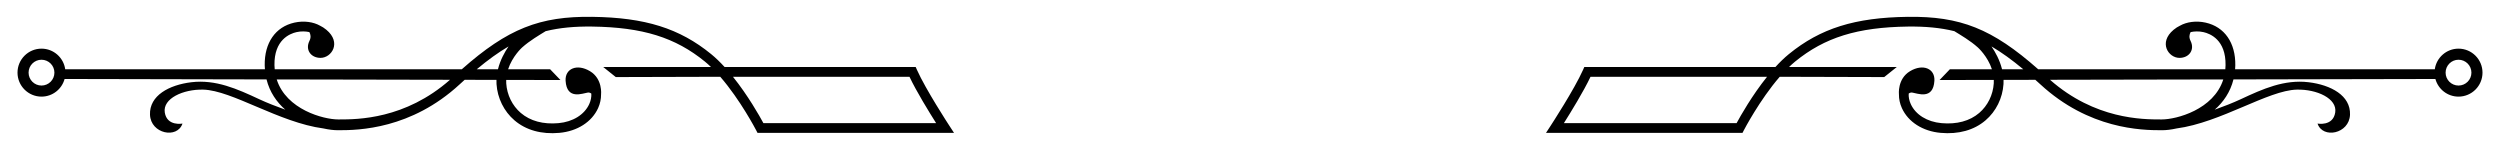 <?xml version="1.0" standalone="no"?>
<!DOCTYPE svg PUBLIC "-//W3C//DTD SVG 1.1//EN" "http://www.w3.org/Graphics/SVG/1.1/DTD/svg11.dtd">
<!--Generator: Xara Designer (www.xara.com), SVG filter version: 4.0.0.1-->
<svg stroke-width="0.501" stroke-linejoin="bevel" fill-rule="evenodd" xmlns:xlink="http://www.w3.org/1999/xlink" xmlns="http://www.w3.org/2000/svg" version="1.1" overflow="visible" width="1500pt" height="90.001pt" viewBox="0 0 1500 90.001">
 <defs>
  <marker id="DefaultArrow2" markerUnits="strokeWidth" viewBox="0 0 1 1" markerWidth="1" markerHeight="1" overflow="visible" orient="auto">
   <!-- REF_ARROW_STRAIGHT (-2) -->
   <g transform="scale(0.009)">
    <!-- 1/108 -->
    <path d="M -9 54 L -9 -54 L 117 0 z"/>
   </g>
  </marker>
  <marker id="DefaultArrow3" markerUnits="strokeWidth" viewBox="0 0 1 1" markerWidth="1" markerHeight="1" overflow="visible" orient="auto">
   <!-- REF_ARROW_ANGLED -->
   <g transform="scale(0.009)">
    <path d="M -27 54 L -9 0 L -27 -54 L 135 0 z"/>
   </g>
  </marker>
  <marker id="DefaultArrow4" markerUnits="strokeWidth" viewBox="0 0 1 1" markerWidth="1" markerHeight="1" overflow="visible" orient="auto">
   <!-- REF_ARROW_ROUNDED -->
   <g transform="scale(0.009)">
    <path d="M -9,0 L -9,-45 C -9,-51.708 2.808,-56.580 9,-54 L 117,-9 C 120.916,-7.369 126.000,-4.242 126,0 C 126,4.242 120.916,7.369 117,9 L 9,54 C 2.808,56.580 -9,51.708 -9,45 z"/>
   </g>
  </marker>
  <marker id="DefaultArrow5" markerUnits="strokeWidth" viewBox="0 0 1 1" markerWidth="1" markerHeight="1" overflow="visible" orient="auto">
   <!-- REF_ARROW_SPOT -->
   <g transform="scale(0.009)">
    <path d="M -54, 0 C -54,29.807 -29.807,54 0,54 C 29.807,54 54,29.807 54,0 C 54,-29.807 29.807,-54 0,-54 C -29.807,-54 -54,-29.807 -54,0 z"/>
   </g>
  </marker>
  <marker id="DefaultArrow6" markerUnits="strokeWidth" viewBox="0 0 1 1" markerWidth="1" markerHeight="1" overflow="visible" orient="auto">
   <!-- REF_ARROW_DIAMOND -->
   <g transform="scale(0.009)">
    <path d="M -63,0 L 0,63 L 63,0 L 0,-63 z"/>
   </g>
  </marker>
  <marker id="DefaultArrow7" markerUnits="strokeWidth" viewBox="0 0 1 1" markerWidth="1" markerHeight="1" overflow="visible" orient="auto">
   <!-- REF_ARROW_FEATHER -->
   <g transform="scale(0.009)">
    <path d="M 18,-54 L 108,-54 L 63,0 L 108,54 L 18, 54 L -36,0 z"/>
   </g>
  </marker>
  <marker id="DefaultArrow8" markerUnits="strokeWidth" viewBox="0 0 1 1" markerWidth="1" markerHeight="1" overflow="visible" orient="auto">
   <!-- REF_ARROW_FEATHER2 -->
   <g transform="scale(0.009)">
    <path d="M -36,0 L 18,-54 L 54,-54 L 18,-18 L 27,-18 L 63,-54 L 99,-54 L 63,-18 L 72,-18 L 108,-54 L 144,-54 L 90,0 L 144,54 L 108,54 L 72,18 L 63,18 L 99,54 L 63,54 L 27,18 L 18,18 L 54,54 L 18,54 z"/>
   </g>
  </marker>
  <marker id="DefaultArrow9" markerUnits="strokeWidth" viewBox="0 0 1 1" markerWidth="1" markerHeight="1" overflow="visible" orient="auto">
   <!-- REF_ARROW_HOLLOWDIAMOND -->
   <g transform="scale(0.009)">
    <path d="M 0,45 L -45,0 L 0, -45 L 45, 0 z M 0, 63 L-63, 0 L 0, -63 L 63, 0 z"/>
   </g>
  </marker>
  <filter id="StainedFilter">
   <feBlend mode="multiply" in2="BackgroundImage" in="SourceGraphic" result="blend"/>
   <feComposite in="blend" in2="SourceAlpha" operator="in" result="comp"/>
  </filter>
  <filter id="BleachFilter">
   <feBlend mode="screen" in2="BackgroundImage" in="SourceGraphic" result="blend"/>
   <feComposite in="blend" in2="SourceAlpha" operator="in" result="comp"/>
  </filter>
  <filter id="InvertTransparencyBitmapFilter">
   <feComponentTransfer>
    <feFuncR type="gamma" amplitude="1.055" exponent=".417" offset="-0.055"/>
    <feFuncG type="gamma" amplitude="1.055" exponent=".417" offset="-0.055"/>
    <feFuncB type="gamma" amplitude="1.055" exponent=".417" offset="-0.055"/>
   </feComponentTransfer>
   <feComponentTransfer>
    <feFuncR type="linear" slope="-1" intercept="1"/>
    <feFuncG type="linear" slope="-1" intercept="1"/>
    <feFuncB type="linear" slope="-1" intercept="1"/>
    <feFuncA type="linear" slope="1" intercept="0"/>
   </feComponentTransfer>
   <feComponentTransfer>
    <feFuncR type="gamma" amplitude="1" exponent="2.4" offset="0"/>
    <feFuncG type="gamma" amplitude="1" exponent="2.4" offset="0"/>
    <feFuncB type="gamma" amplitude="1" exponent="2.4" offset="0"/>
   </feComponentTransfer>
  </filter>
 </defs>
 <g id="Document" fill="none" stroke="black" font-family="Times New Roman" font-size="16" transform="scale(1 -1)">
  <g id="Spread" transform="translate(0 -90.001)">
   <g id="Layer1">
    <g id="Group" stroke="none">
     <path d="M 0,90.001 L 0,0 L 1500,0 L 1500,90.001 L 0,90.001 Z" stroke-linejoin="miter" marker-start="none" marker-end="none"/>
     <g id="Group_1" fill-rule="nonzero" fill="#000000">
      <path d="M 24.895,38.672 C 29.178,38.672 32.646,42.145 32.646,46.416 C 32.646,50.688 29.178,54.16 24.895,54.16 C 20.631,54.16 17.15,50.688 17.15,46.416 C 17.15,42.145 20.631,38.672 24.895,38.672 Z M 202.948,18.335 L 203.463,18.335 C 214.398,18.335 243.03,18.379 270.007,42.133 L 166.031,42.342 C 171.762,24.238 194.135,18.335 202.948,18.335 Z M 298.786,48.46 C 300.148,53.964 302.792,58.743 305.124,62.138 C 299,58.559 292.772,54.056 286.071,48.46 L 298.786,48.46 Z M 458.043,16.121 L 561.674,16.121 C 557.482,22.742 549.866,35.125 545.688,43.937 L 439.775,43.937 C 448.777,32.719 455.71,20.453 458.043,16.121 Z M 24.895,60.812 C 32.147,60.812 38.143,55.431 39.125,48.46 L 158.951,48.46 C 158.889,49.226 158.852,50.006 158.828,50.804 C 158.612,64.31 165.264,73.889 176.635,76.429 C 182.336,77.698 188.055,76.864 192.068,74.564 C 193.265,73.999 194.529,73.219 195.849,72.109 C 205.058,64.451 198.959,55.277 192.314,55.277 C 186.49,55.289 183.017,60.148 185.668,65.462 C 186.698,67.531 186.398,69.323 185.631,70.752 C 183.336,71.243 180.635,71.33 177.912,70.729 C 173.849,69.814 164.429,66.071 164.675,50.895 C 164.688,50.061 164.743,49.251 164.829,48.46 L 277.106,48.46 C 304.701,72.832 323.846,80.319 355.337,79.902 C 387.069,79.486 407.724,73.005 426.686,57.541 C 429.471,55.277 432.171,52.619 434.767,49.784 L 549.425,49.784 L 550.193,48.049 C 555.347,36.45 569.312,15.016 569.466,14.796 L 572.413,10.272 L 454.508,10.272 L 453.687,11.863 C 453.564,12.083 444.218,30.062 432.16,43.937 L 369.47,43.758 L 361.947,49.784 L 426.6,49.784 C 425.409,50.927 424.213,52.018 422.998,53.012 C 405.16,67.562 385.535,73.654 355.264,74.061 C 344.839,74.195 335.85,73.379 327.405,71.306 C 323.693,69.01 317.815,65.617 313.218,61.475 C 313.143,61.407 307.4,56.216 304.872,48.46 L 330.057,48.46 L 336.267,41.991 L 303.714,42.053 C 303.701,41.365 303.701,40.672 303.743,39.966 C 304.198,33.063 307.364,26.608 312.463,22.245 C 318.127,17.397 325.957,15.274 335.119,16.115 C 343.747,16.9 350.638,21.183 353.552,27.564 C 354.522,29.706 354.915,31.878 354.792,33.837 C 354.222,34.296 353.54,34.584 352.644,34.456 C 349.546,34.014 340.071,29.848 339.358,41.544 C 338.924,48.858 346.226,51.951 353.977,47.299 C 361.738,42.654 360.634,33.271 360.634,33.271 C 360.658,30.627 360.087,27.836 358.872,25.147 C 355.081,16.82 346.391,11.267 335.641,10.285 C 324.891,9.309 315.563,11.91 308.677,17.808 C 302.381,23.19 298.453,31.131 297.907,39.587 C 297.852,40.42 297.852,41.249 297.878,42.071 L 278.799,42.115 C 277.806,41.212 276.818,40.341 275.8,39.396 C 246.614,12.47 215.092,11.863 203.286,11.868 L 202.763,11.868 C 200.315,11.868 197.339,12.205 194.099,12.924 C 167.48,16.464 139.197,35.83 121.893,36.229 C 109.933,36.506 97.538,30.915 98.868,22.503 C 100.201,14.083 109.491,15.856 109.491,15.856 C 106.392,6.56 90.45,9.653 89.995,21.171 C 89.554,32.689 101.501,39.053 114.805,40.661 C 129.428,42.427 142.272,36.671 155.55,30.475 C 160.233,28.289 165.861,26.104 171.174,24.19 C 165.983,28.755 161.816,34.733 159.919,42.353 L 38.757,42.611 C 37.082,36.512 31.522,32.026 24.895,32.026 C 16.967,32.026 10.505,38.482 10.505,46.416 C 10.505,54.35 16.967,60.812 24.895,60.812 L 24.895,60.812 Z" marker-start="none" marker-end="none"/>
      <path d="M 1482.85,46.416 C 1482.85,50.688 1479.38,54.16 1475.11,54.16 C 1470.83,54.16 1467.36,50.688 1467.36,46.416 C 1467.36,42.145 1470.83,38.672 1475.11,38.672 C 1479.38,38.672 1482.85,42.145 1482.85,46.416 Z M 1333.97,42.342 L 1230,42.133 C 1256.97,18.379 1285.6,18.329 1296.55,18.335 L 1297.06,18.335 C 1305.87,18.335 1328.24,24.238 1333.97,42.342 Z M 1213.94,48.46 C 1207.22,54.056 1201,58.559 1194.89,62.138 C 1197.21,58.743 1199.85,53.958 1201.22,48.46 L 1213.94,48.46 Z M 1060.23,43.937 L 954.315,43.937 C 950.136,35.125 942.521,22.742 938.335,16.121 L 1041.96,16.121 C 1044.29,20.453 1051.23,32.719 1060.23,43.937 Z M 1489.5,46.416 C 1489.5,38.482 1483.04,32.026 1475.11,32.026 C 1468.48,32.026 1462.91,36.512 1461.24,42.605 L 1340.08,42.353 C 1338.19,34.733 1334.02,28.755 1328.83,24.19 C 1334.15,26.104 1339.77,28.283 1344.45,30.475 C 1357.72,36.671 1370.58,42.427 1385.2,40.661 C 1398.51,39.046 1410.44,32.689 1410.01,21.171 C 1409.55,9.653 1393.62,6.56 1390.52,15.856 C 1390.52,15.856 1399.81,14.083 1401.13,22.503 C 1402.46,30.915 1390.08,36.506 1378.11,36.229 C 1360.8,35.83 1332.52,16.464 1305.9,12.924 C 1302.67,12.205 1299.69,11.868 1297.24,11.868 L 1296.72,11.868 C 1284.92,11.863 1253.39,12.47 1224.21,39.396 C 1223.18,40.341 1222.2,41.212 1221.2,42.109 L 1202.13,42.071 C 1202.15,41.249 1202.15,40.42 1202.1,39.587 C 1201.55,31.124 1197.63,23.19 1191.33,17.802 C 1184.45,11.905 1175.11,9.309 1164.36,10.285 C 1153.61,11.261 1144.92,16.82 1141.13,25.147 C 1139.92,27.836 1139.34,30.627 1139.37,33.271 C 1139.37,33.271 1138.28,42.654 1146.03,47.299 C 1153.78,51.951 1161.08,48.858 1160.64,41.544 C 1159.94,29.841 1150.46,34.014 1147.36,34.456 C 1146.47,34.584 1145.78,34.291 1145.22,33.837 C 1145.09,31.873 1145.48,29.706 1146.46,27.564 C 1149.36,21.183 1156.26,16.894 1164.89,16.115 C 1174.05,15.274 1181.88,17.397 1187.54,22.245 C 1192.63,26.608 1195.81,33.063 1196.26,39.966 C 1196.31,40.672 1196.31,41.365 1196.28,42.053 L 1163.74,41.991 L 1169.94,48.46 L 1195.14,48.46 C 1192.6,56.216 1186.86,61.401 1186.77,61.475 C 1182.19,65.617 1176.31,69.01 1172.6,71.306 C 1164.15,73.379 1155.16,74.189 1144.74,74.061 C 1114.47,73.654 1094.84,67.562 1077.01,53.012 C 1075.8,52.018 1074.59,50.92 1073.4,49.784 L 1138.06,49.784 L 1130.53,43.758 L 1067.84,43.937 C 1055.79,30.056 1046.43,12.083 1046.32,11.863 L 1045.5,10.272 L 927.596,10.272 L 930.542,14.796 C 930.69,15.016 944.65,36.444 949.81,48.049 L 950.577,49.784 L 1065.24,49.784 C 1067.83,52.619 1070.54,55.27 1073.32,57.541 C 1092.28,73.005 1112.94,79.486 1144.67,79.902 C 1176.16,80.313 1195.3,72.832 1222.9,48.46 L 1335.19,48.46 C 1335.26,49.245 1335.32,50.061 1335.33,50.895 C 1335.57,66.071 1326.15,69.814 1322.09,70.723 C 1319.37,71.33 1316.67,71.237 1314.37,70.746 C 1313.6,69.316 1313.3,67.531 1314.34,65.462 C 1316.99,60.148 1313.51,55.283 1307.69,55.27 C 1301.04,55.27 1294.95,64.444 1304.14,72.109 C 1305.47,73.219 1306.74,73.999 1307.93,74.558 C 1311.95,76.858 1317.67,77.698 1323.37,76.429 C 1334.74,73.889 1341.39,64.31 1341.18,50.798 C 1341.16,50 1341.11,49.226 1341.06,48.46 L 1460.88,48.46 C 1461.86,55.431 1467.86,60.812 1475.11,60.812 C 1483.04,60.812 1489.5,54.35 1489.5,46.416 L 1489.5,46.416 Z" marker-start="none" marker-end="none"/>
     </g>
    </g>
   </g>
  </g>
 </g>
</svg>

